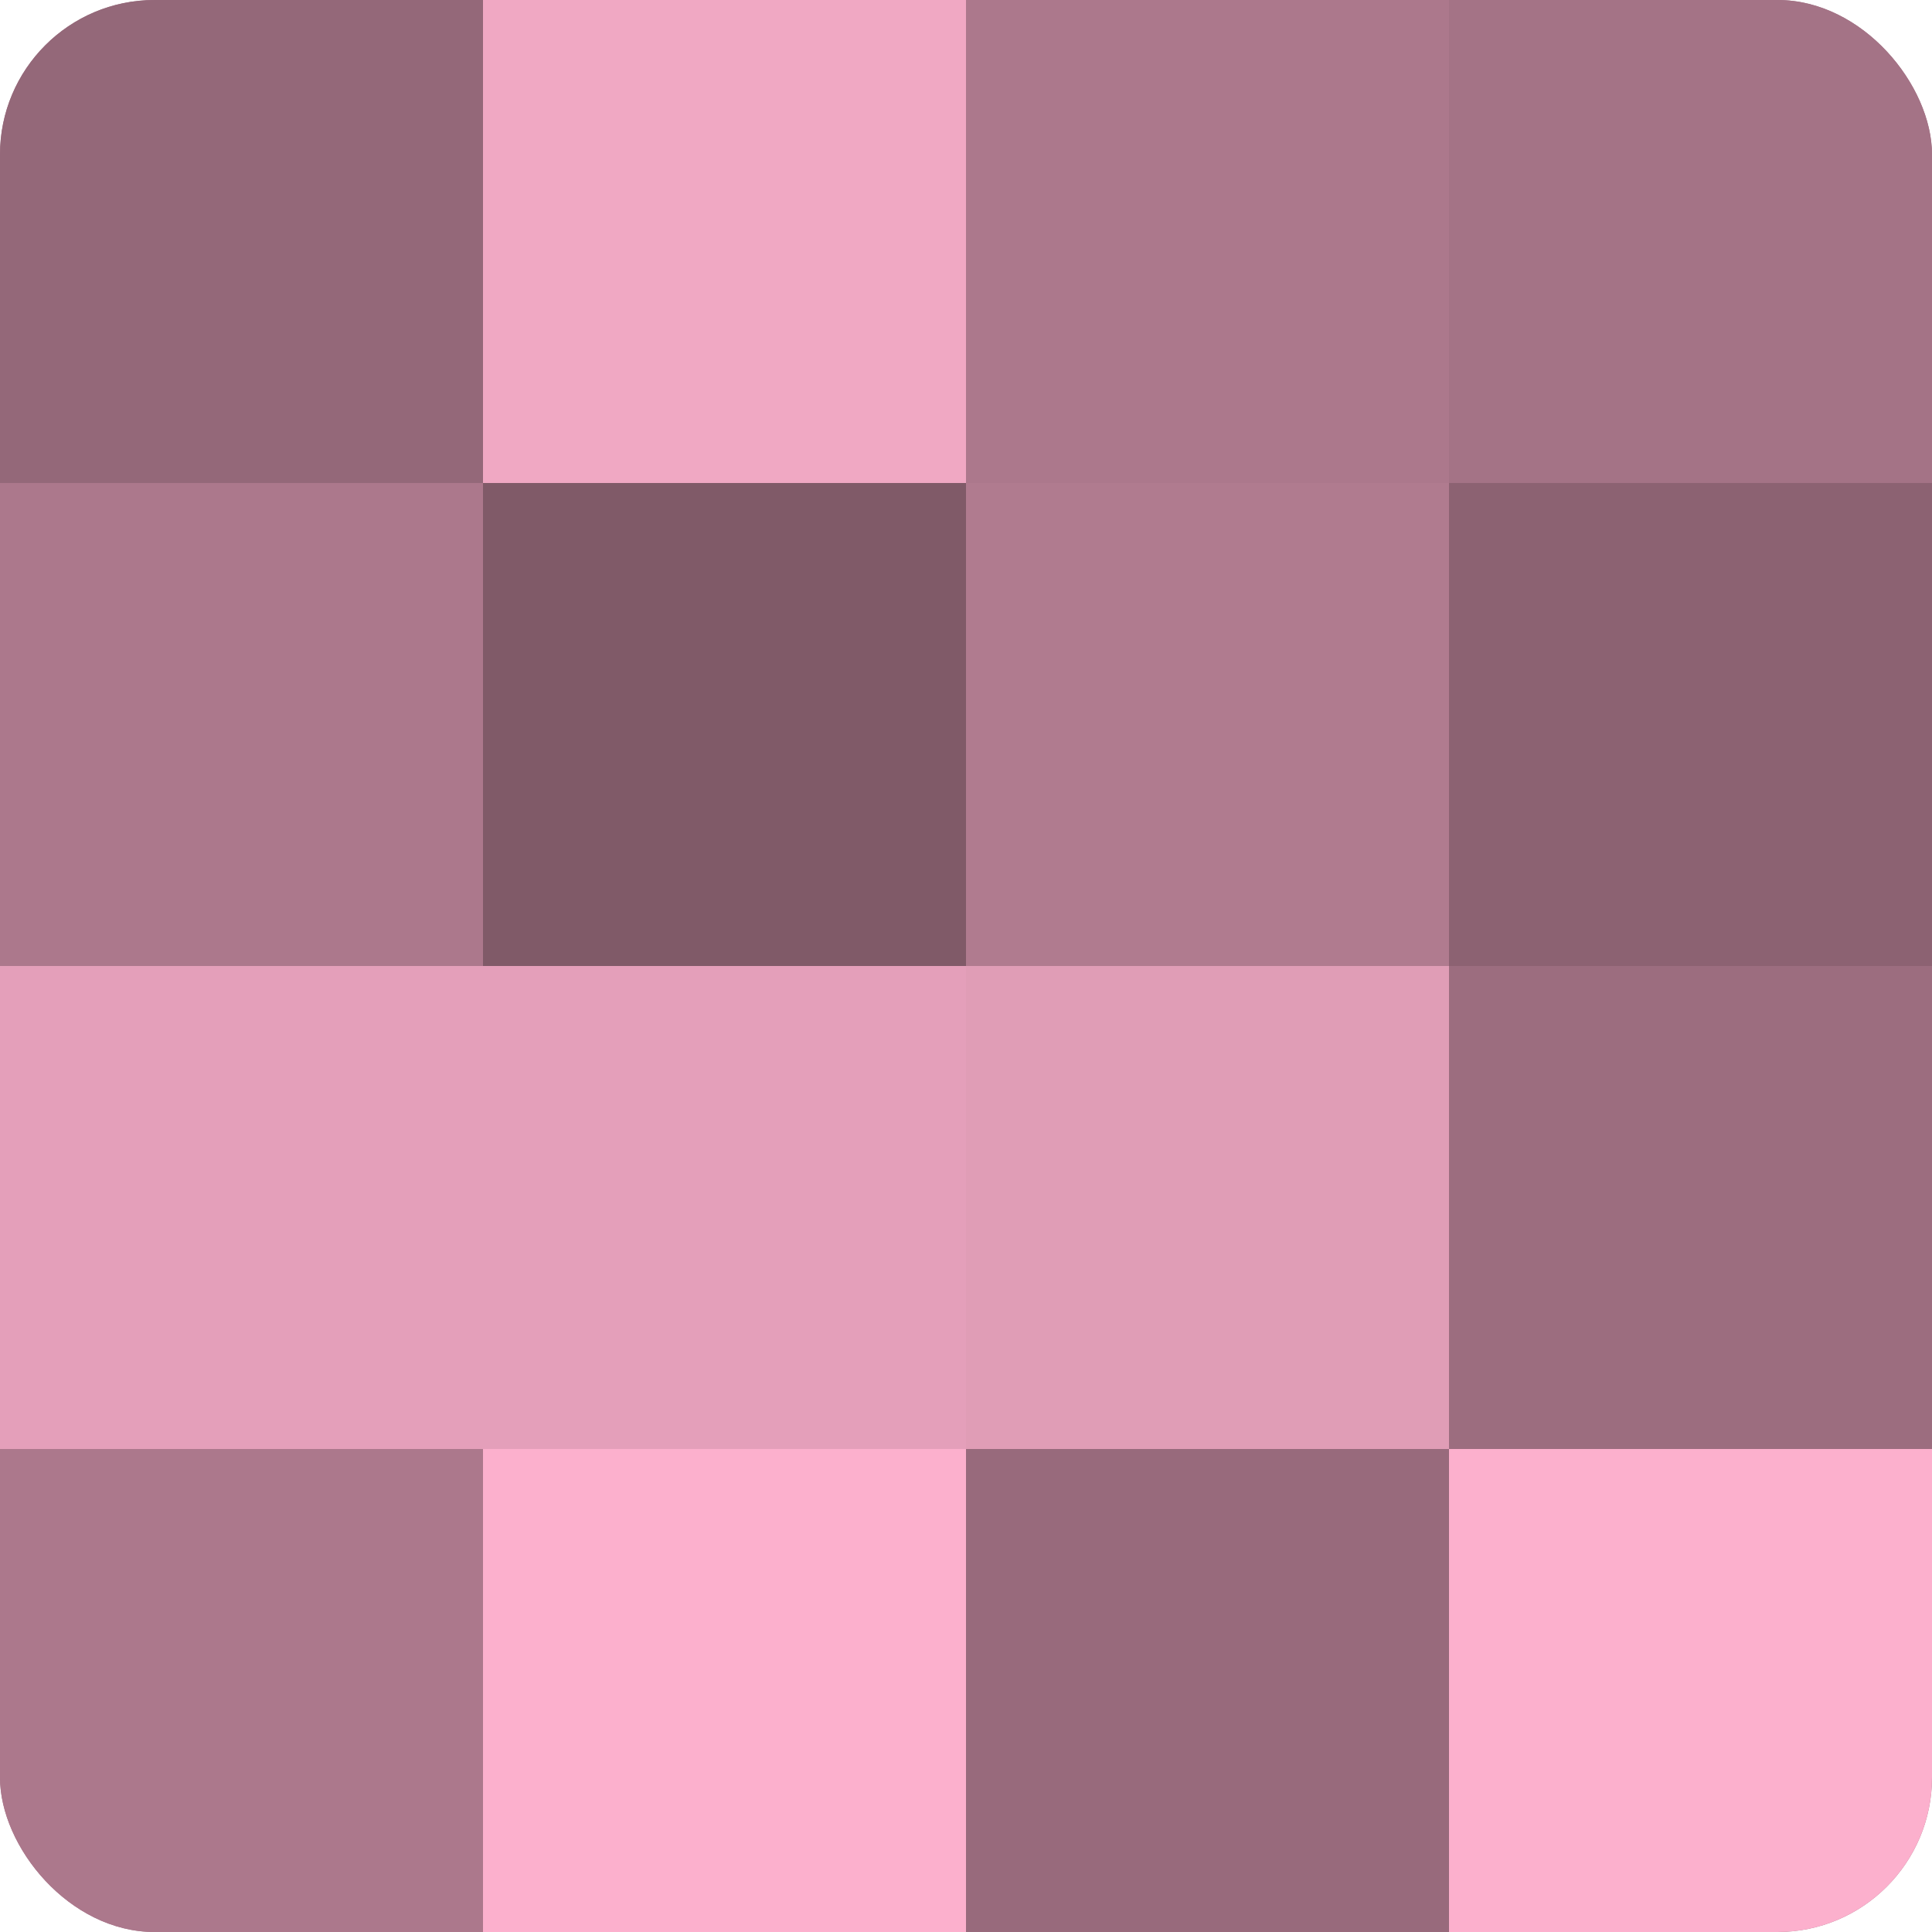 <?xml version="1.0" encoding="UTF-8"?>
<svg xmlns="http://www.w3.org/2000/svg" width="80" height="80" viewBox="0 0 100 100" preserveAspectRatio="xMidYMid meet"><defs><clipPath id="c" width="100" height="100"><rect width="100" height="100" rx="8" ry="8"/></clipPath></defs><g clip-path="url(#c)"><rect width="100" height="100" fill="#a07082"/><rect width="25" height="25" fill="#946879"/><rect y="25" width="25" height="25" fill="#ac788c"/><rect y="50" width="25" height="25" fill="#e49fba"/><rect y="75" width="25" height="25" fill="#ac788c"/><rect x="25" width="25" height="25" fill="#f0a8c3"/><rect x="25" y="25" width="25" height="25" fill="#805a68"/><rect x="25" y="50" width="25" height="25" fill="#e49fba"/><rect x="25" y="75" width="25" height="25" fill="#fcb0cd"/><rect x="50" width="25" height="25" fill="#ac788c"/><rect x="50" y="25" width="25" height="25" fill="#b07b8f"/><rect x="50" y="50" width="25" height="25" fill="#e09db6"/><rect x="50" y="75" width="25" height="25" fill="#986a7c"/><rect x="75" width="25" height="25" fill="#a47386"/><rect x="75" y="25" width="25" height="25" fill="#8c6272"/><rect x="75" y="50" width="25" height="25" fill="#9c6d7f"/><rect x="75" y="75" width="25" height="25" fill="#fcb0cd"/></g></svg>
